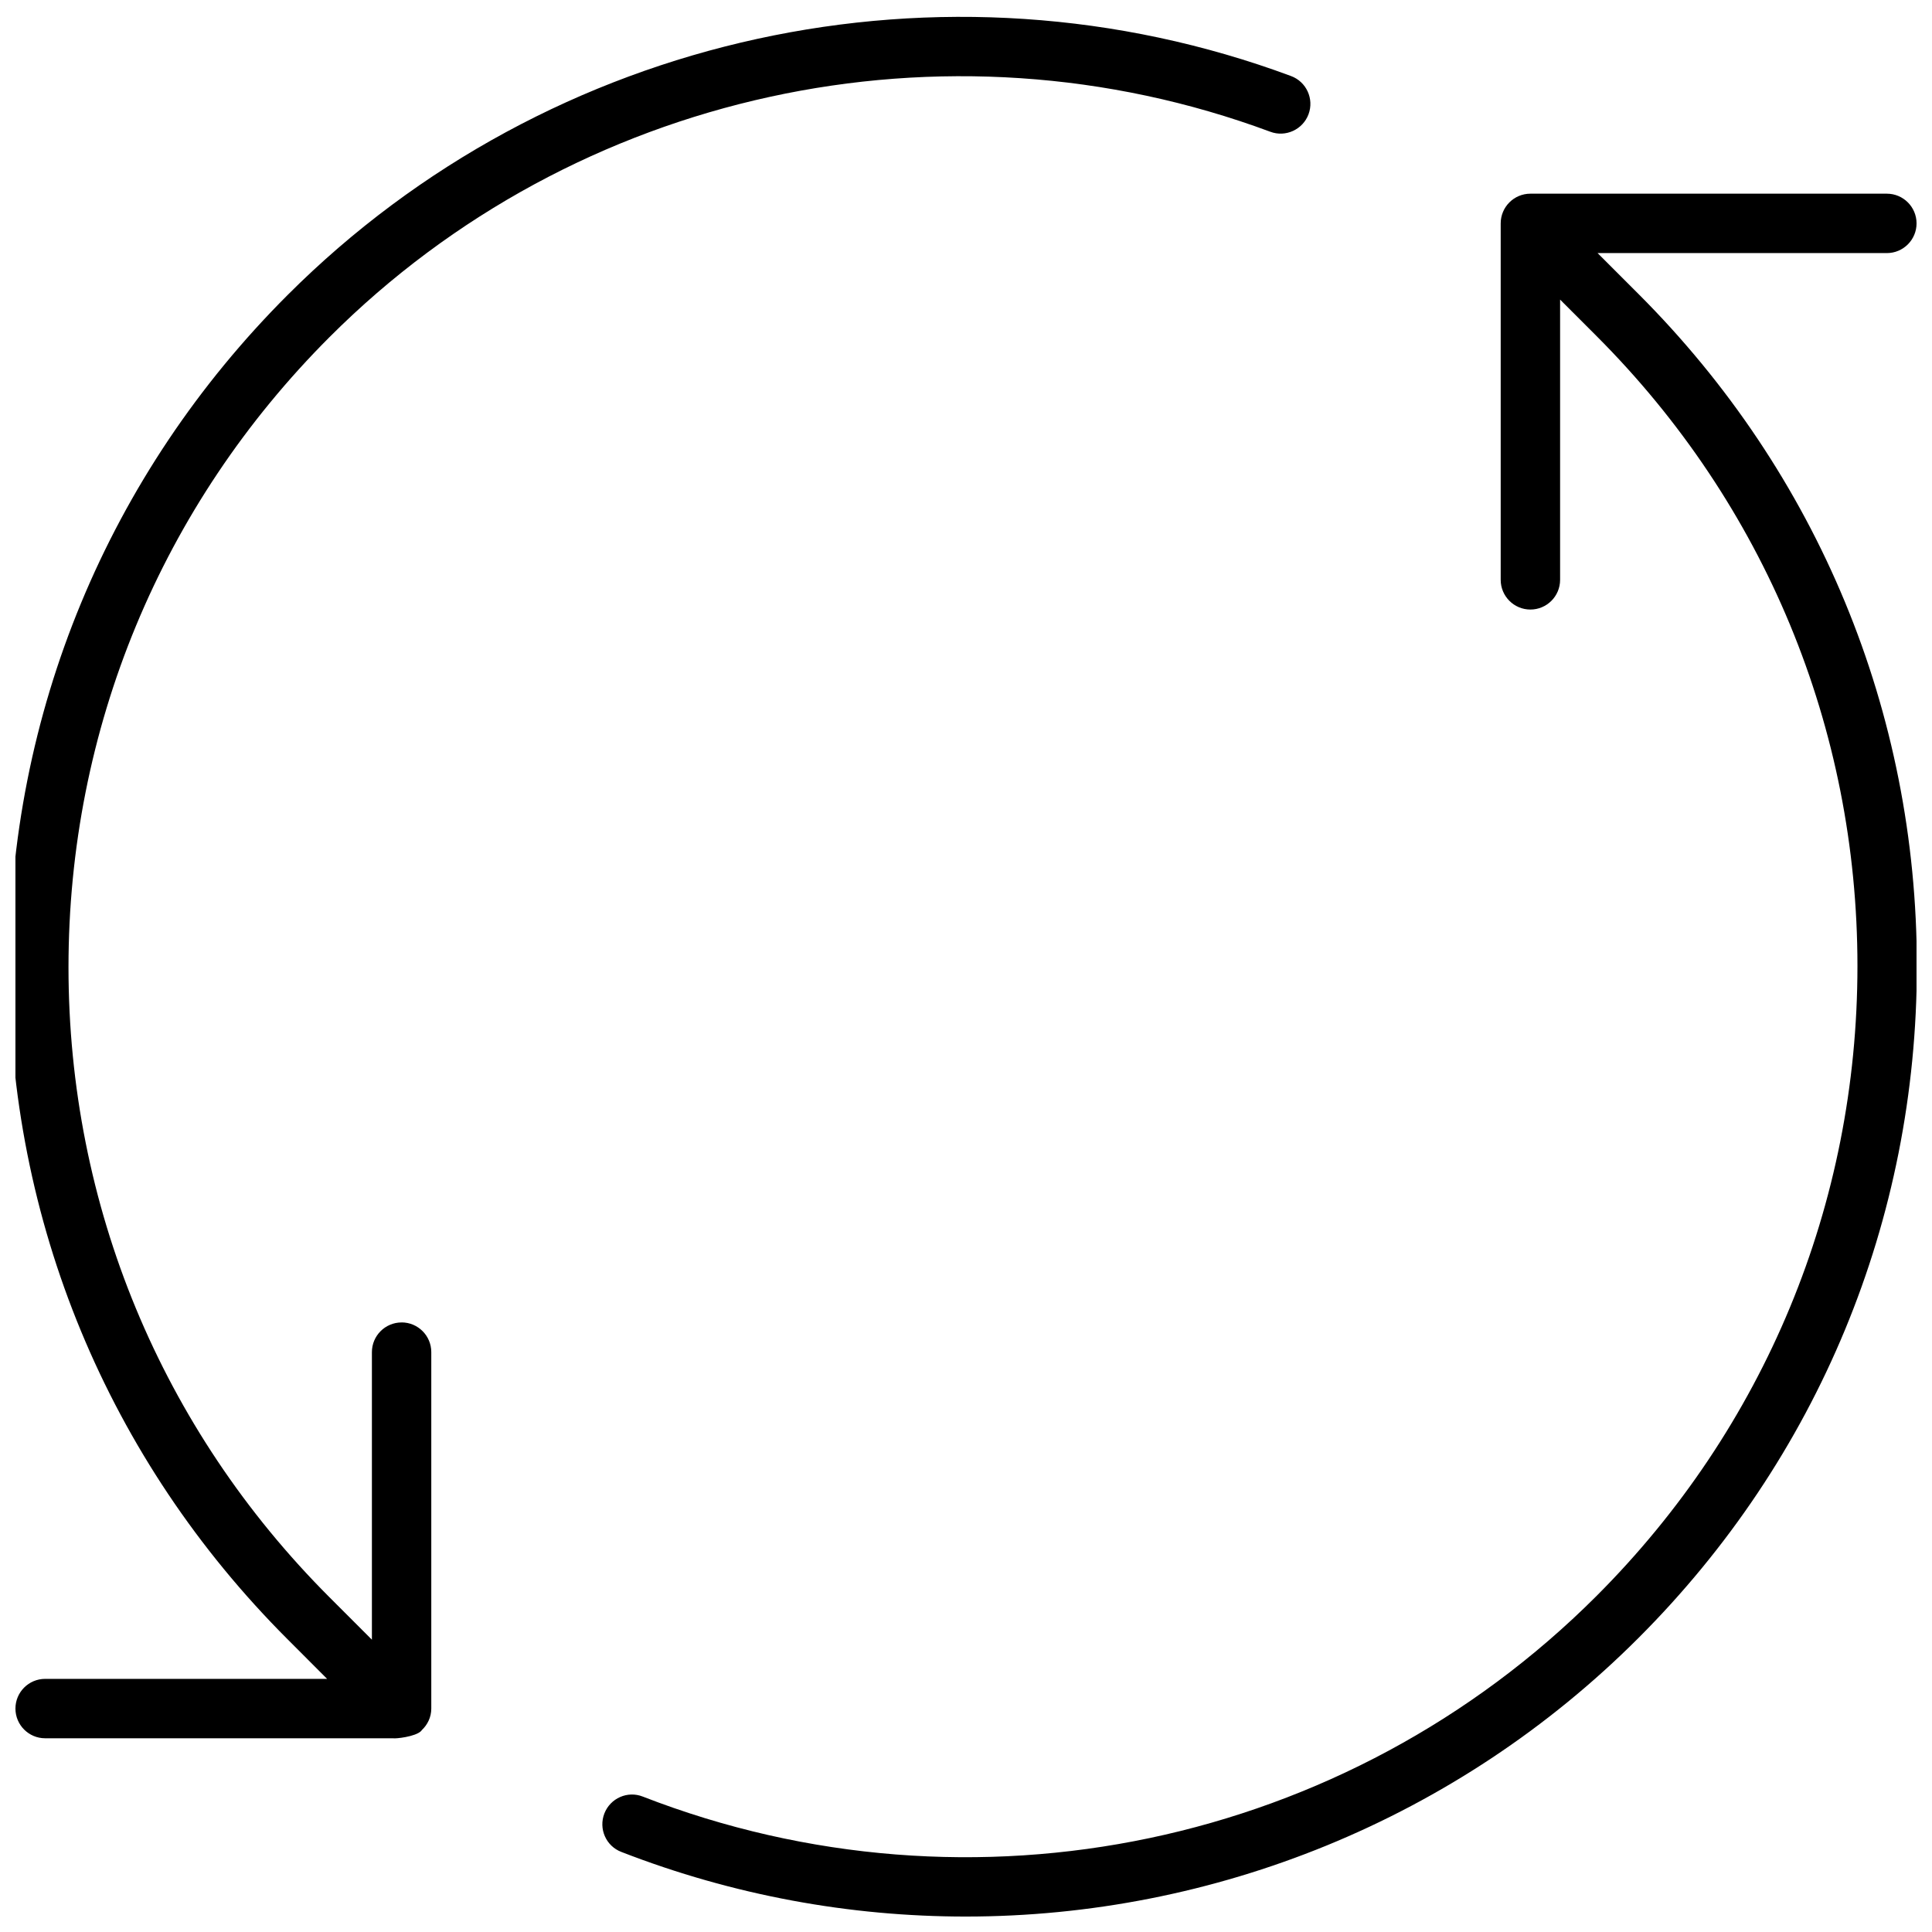 <?xml version="1.0" encoding="UTF-8"?>
<!-- Uploaded to: ICON Repo, www.svgrepo.com, Generator: ICON Repo Mixer Tools -->
<svg width="800px" height="800px" version="1.1" viewBox="144 144 512 512" xmlns="http://www.w3.org/2000/svg">
 <defs>
  <clipPath id="a">
   <path d="m148.09 148.09h503.81v503.81h-503.81z"/>
  </clipPath>
 </defs>
 <g clip-path="url(#a)">
  <path d="m567.38 211.07h76.656c4.344 0 7.871-3.527 7.871-7.871s-3.527-7.871-7.871-7.871h-94.465c-4.344 0-7.871 3.527-7.871 7.871v94.465c0 4.344 3.527 7.871 7.871 7.871s7.871-3.527 7.871-7.871v-74.266l9.621 9.621c44.602 44.602 69.18 103.91 69.18 166.98s-24.578 122.38-69.18 166.98c-66.203 66.219-165.38 87.098-252.71 53.137-4.047-1.605-8.613 0.426-10.188 4.473-1.574 4.062 0.426 8.629 4.488 10.188 29.66 11.523 60.582 17.129 91.27 17.129 65.652 0 130.14-25.664 178.27-73.809 47.578-47.562 73.793-110.84 73.793-178.11s-26.215-130.54-73.793-178.1zm-316.95 283.39c-4.344 0-7.871 3.527-7.871 7.871v76.203l-11.227-11.227c-44.602-44.602-69.18-103.91-69.18-166.98s24.578-122.39 69.18-167c65.102-65.117 162.96-86.512 249.32-54.41 4.031 1.512 8.598-0.551 10.125-4.644 1.512-4.078-0.566-8.613-4.644-10.125-92.086-34.195-196.48-11.414-265.93 58.047-47.578 47.562-73.793 110.84-73.793 178.11s26.215 130.55 73.793 178.11l10.484 10.5h-74.723c-4.344 0-7.871 3.527-7.871 7.871s3.527 7.871 7.871 7.871h92.195c0.629 0.156 5.918-0.395 7.461-1.938 0.062-0.062 0.078-0.141 0.141-0.203 1.543-1.449 2.535-3.449 2.535-5.731v-94.465c0-4.344-3.527-7.871-7.871-7.871z"/>
 </g>
</svg>